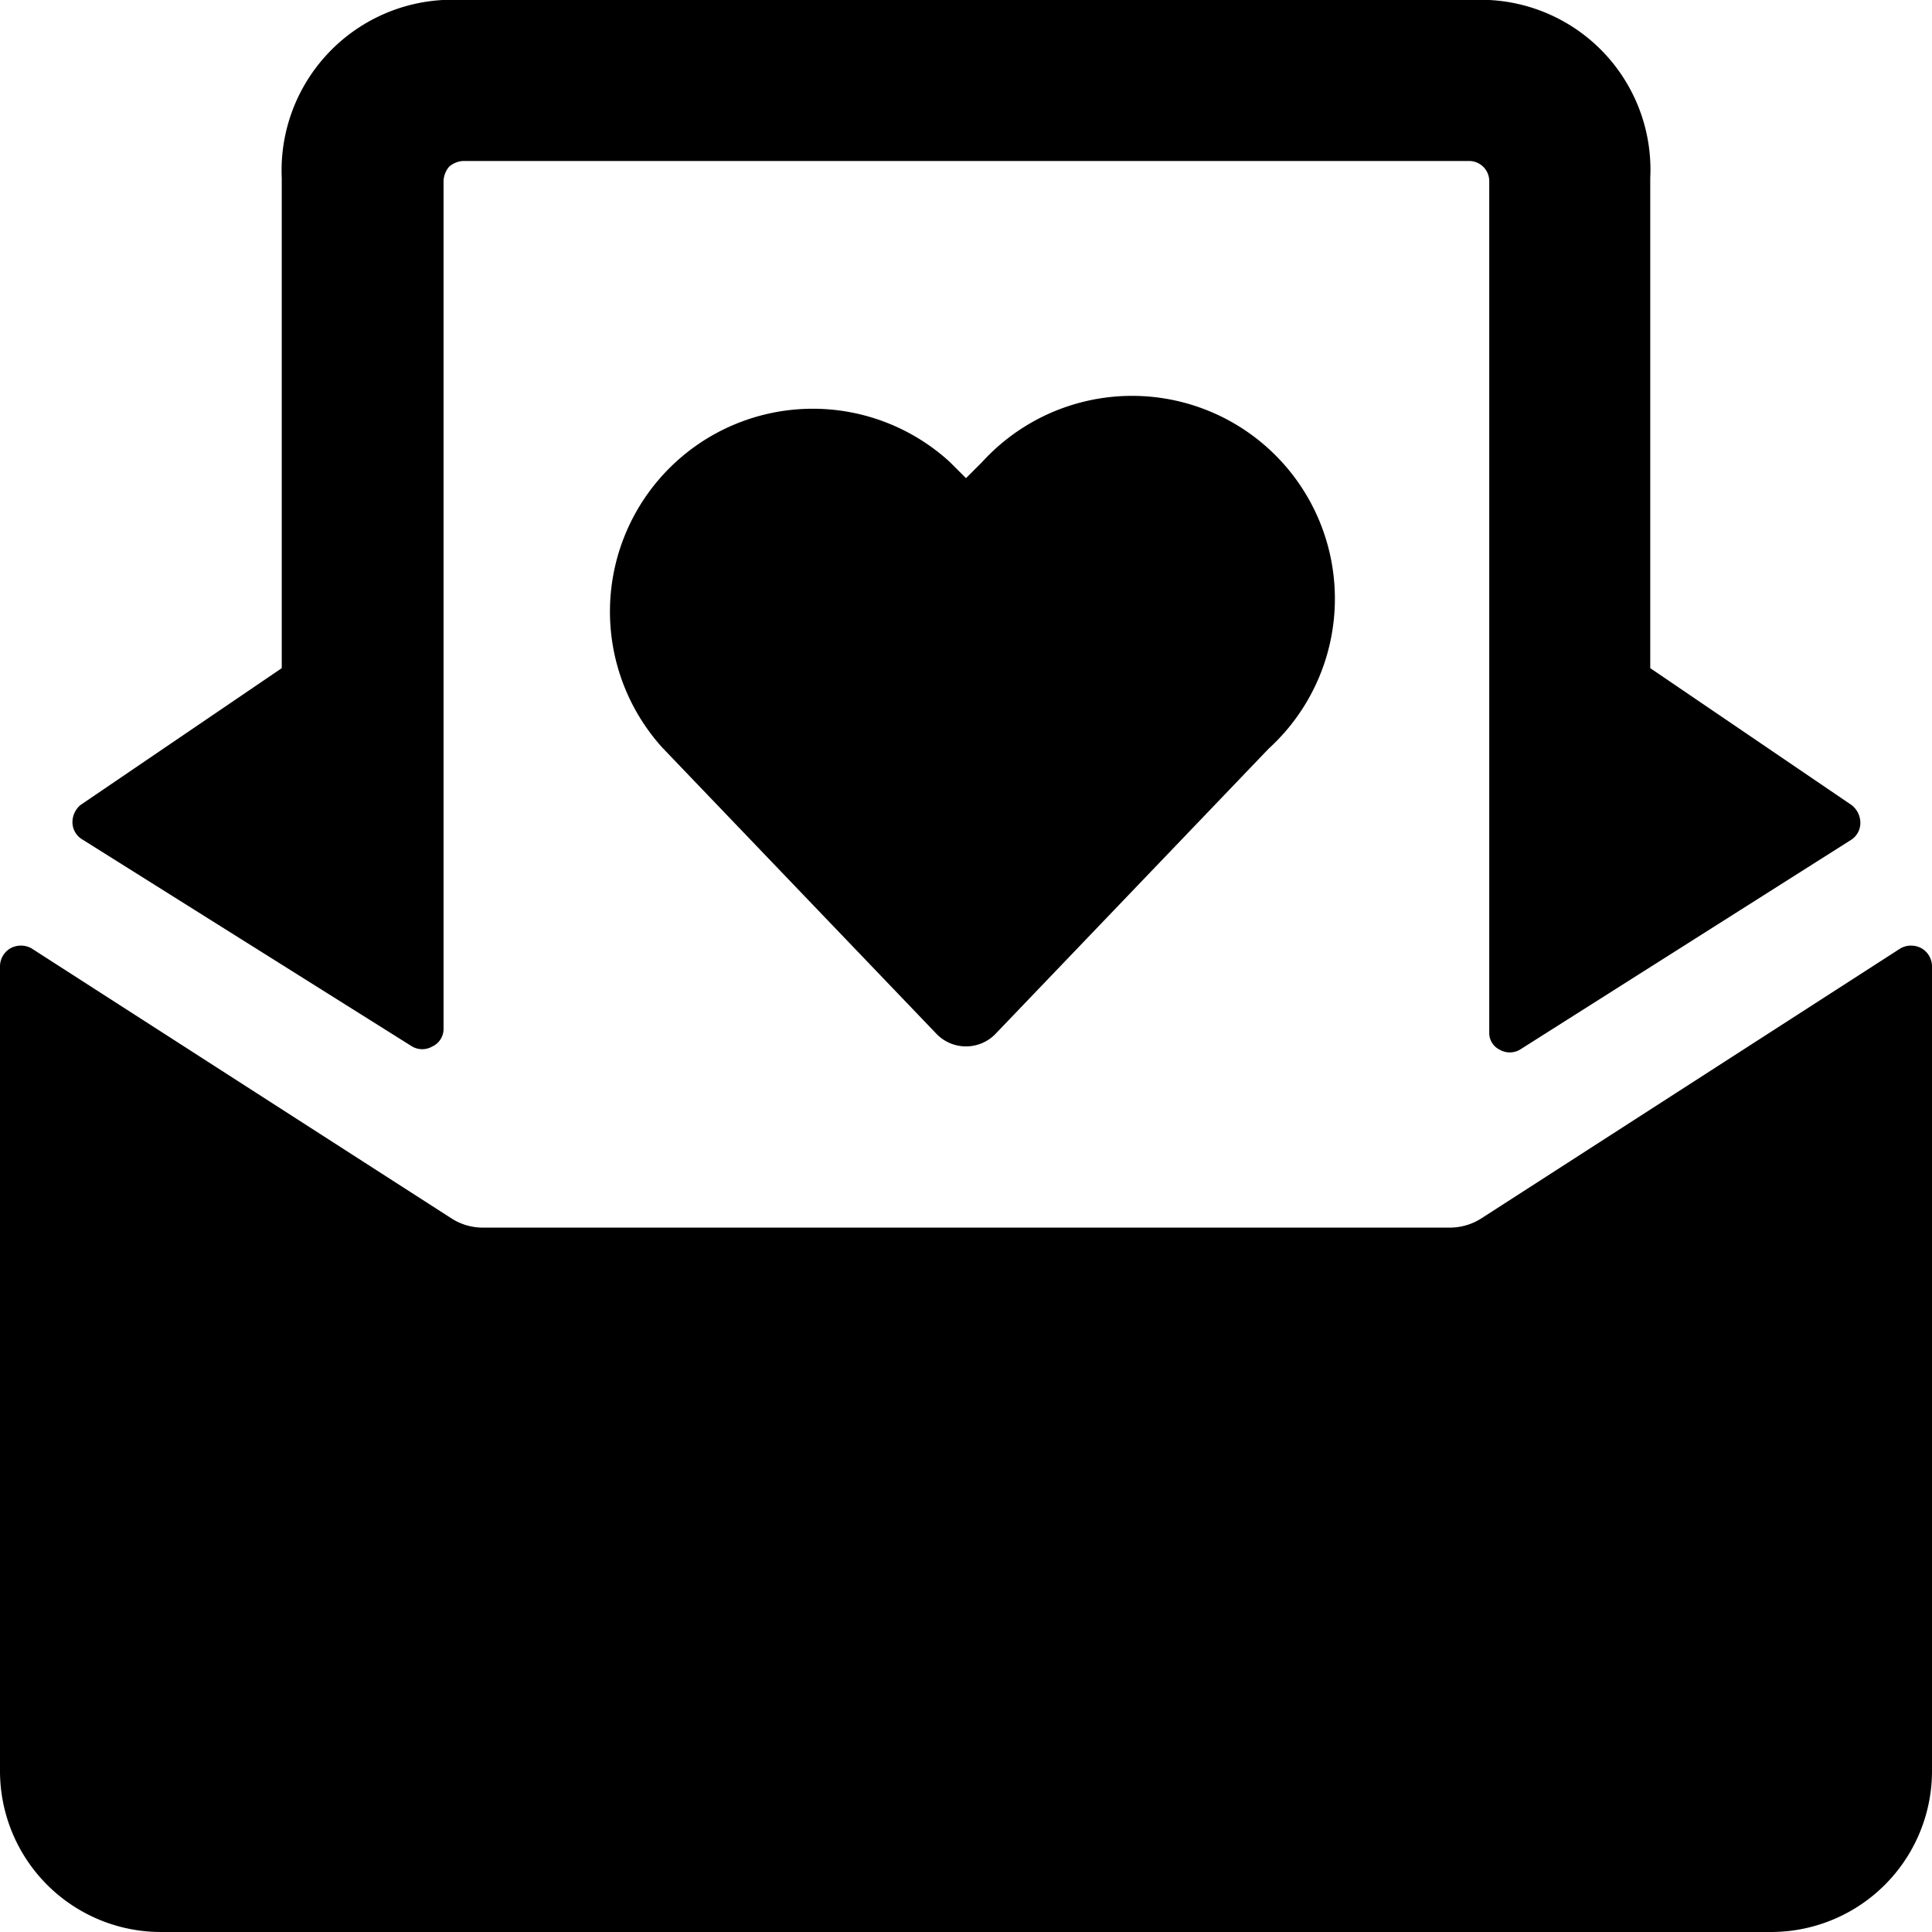<svg xmlns="http://www.w3.org/2000/svg" viewBox="0 0 24 24"><g><path d="M5.12 13a0.25 0.25 0 0 0 0.25 0 0.24 0.24 0 0 0 0.14 -0.22V2.25a0.29 0.29 0 0 1 0.07 -0.18 0.29 0.29 0 0 1 0.17 -0.07h12.5a0.25 0.25 0 0 1 0.25 0.25v10.58a0.23 0.23 0 0 0 0.13 0.21 0.25 0.25 0 0 0 0.25 0L23 10.43a0.25 0.25 0 0 0 0.11 -0.21A0.28 0.28 0 0 0 23 10l-2.5 -1.7V2.21a2.11 2.11 0 0 0 -2 -2.21h-13a2.12 2.12 0 0 0 -2 2.21V8.3L1 10a0.28 0.28 0 0 0 -0.1 0.21 0.25 0.25 0 0 0 0.11 0.21Z" fill="#000000" stroke-width="1"></path><path d="M18.41 15.13a0.73 0.73 0 0 1 -0.41 0.12H6a0.72 0.72 0 0 1 -0.4 -0.12L0.39 11.78a0.27 0.27 0 0 0 -0.26 0A0.26 0.26 0 0 0 0 12v10a2 2 0 0 0 2 2h20a2 2 0 0 0 2 -2V12a0.26 0.26 0 0 0 -0.13 -0.22 0.27 0.27 0 0 0 -0.26 0Z" fill="#000000" stroke-width="1"></path><path d="m8.23 9.29 3.41 3.56a0.51 0.51 0 0 0 0.72 0l3.4 -3.55a2.52 2.52 0 1 0 -3.56 -3.56l-0.2 0.2 -0.2 -0.2a2.52 2.52 0 0 0 -3.57 3.55Z" fill="#000000" stroke-width="1"></path></g></svg>